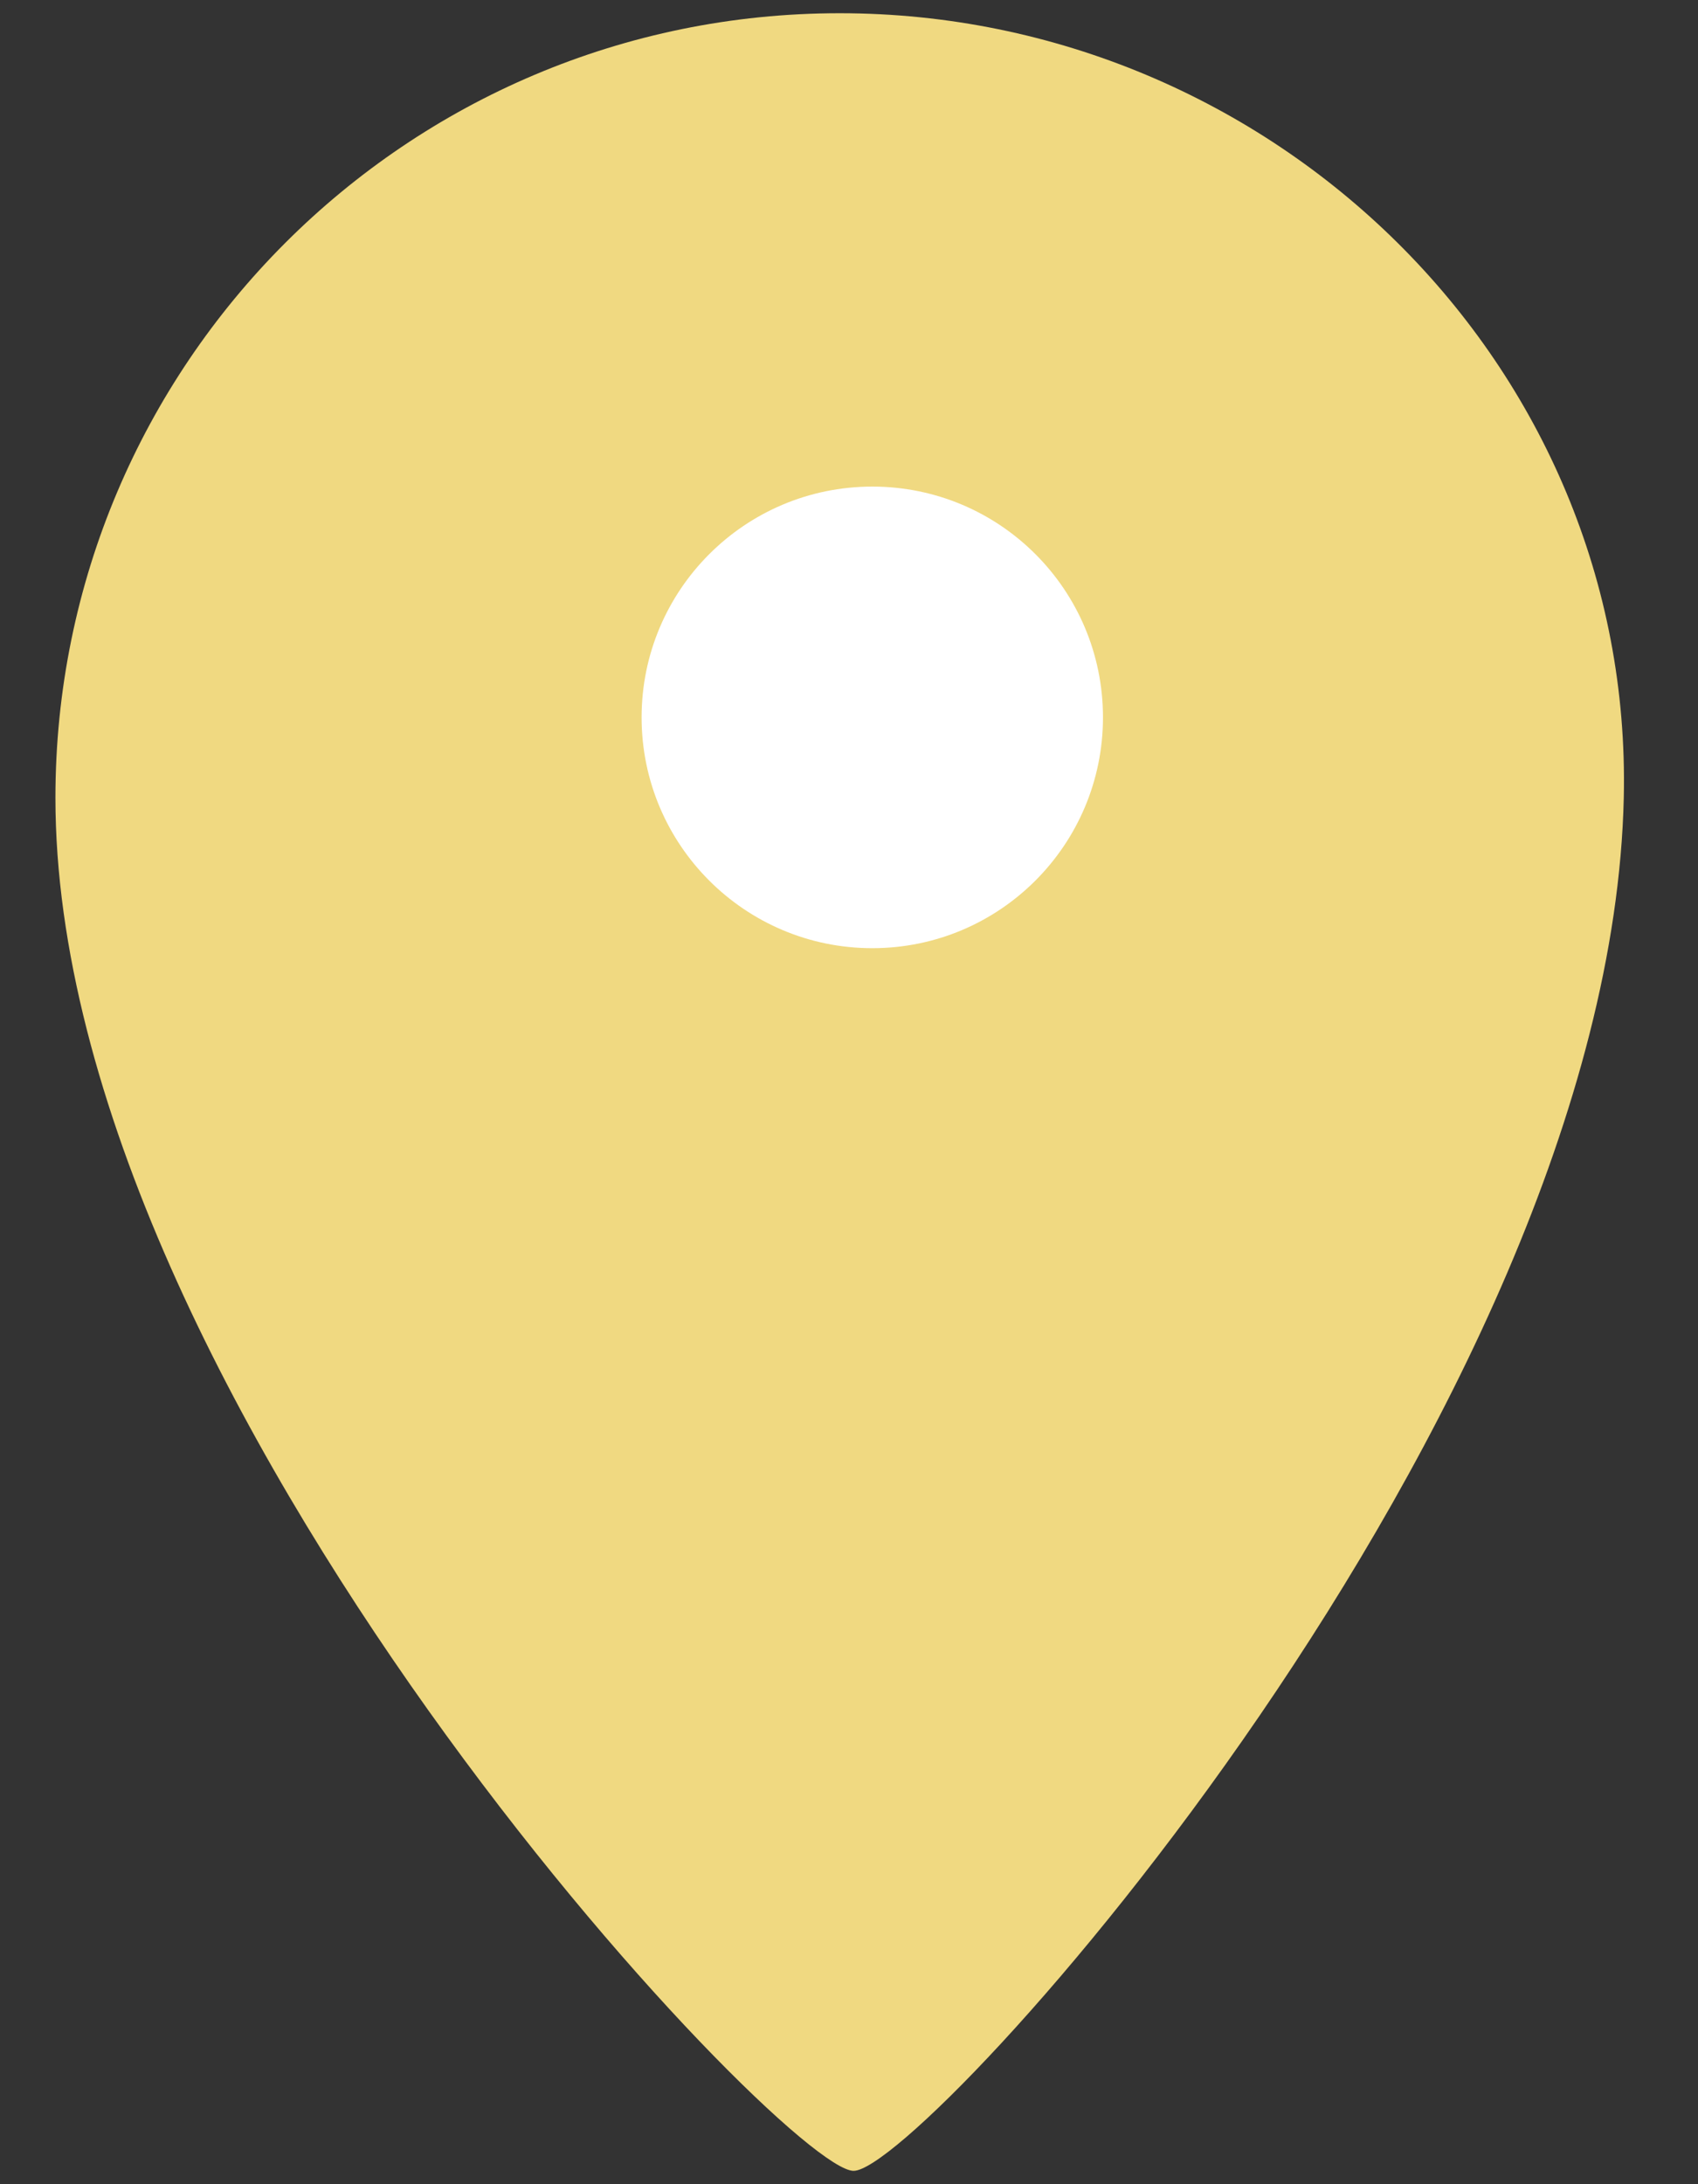 <?xml version="1.0" encoding="utf-8"?>
<!-- Generator: Adobe Illustrator 25.4.1, SVG Export Plug-In . SVG Version: 6.00 Build 0)  -->
<svg version="1.1" id="レイヤー_1" xmlns="http://www.w3.org/2000/svg" xmlns:xlink="http://www.w3.org/1999/xlink" x="0px"
	 y="0px" width="14px" height="18px" viewBox="0 0 14 18" style="enable-background:new 0 0 14 18;" xml:space="preserve">
<rect x="0" y="0" width="14" height="18" fill="#333333" stroke="none"/>
<style type="text/css">
	.st0{fill:#F0D981;}
	.st1{fill:#FFFFFF;}
</style>
<g>
	<path class="st0" d="M13.388,6.575c-0.115,5.08-5.773,11.315-6.35,11.315c-0.577,0-6.581-6.35-6.581-11.315
		c0-3.571,2.895-6.466,6.466-6.466S13.469,3.005,13.388,6.575z"/>
	<path class="st1" d="M9.094,5.912c0,1.05-0.851,1.902-1.902,1.902c-1.05,0-1.902-0.852-1.902-1.902c0-1.05,0.852-1.902,1.902-1.902
		C8.243,4.01,9.094,4.861,9.094,5.912z"/>
</g>
</svg>
